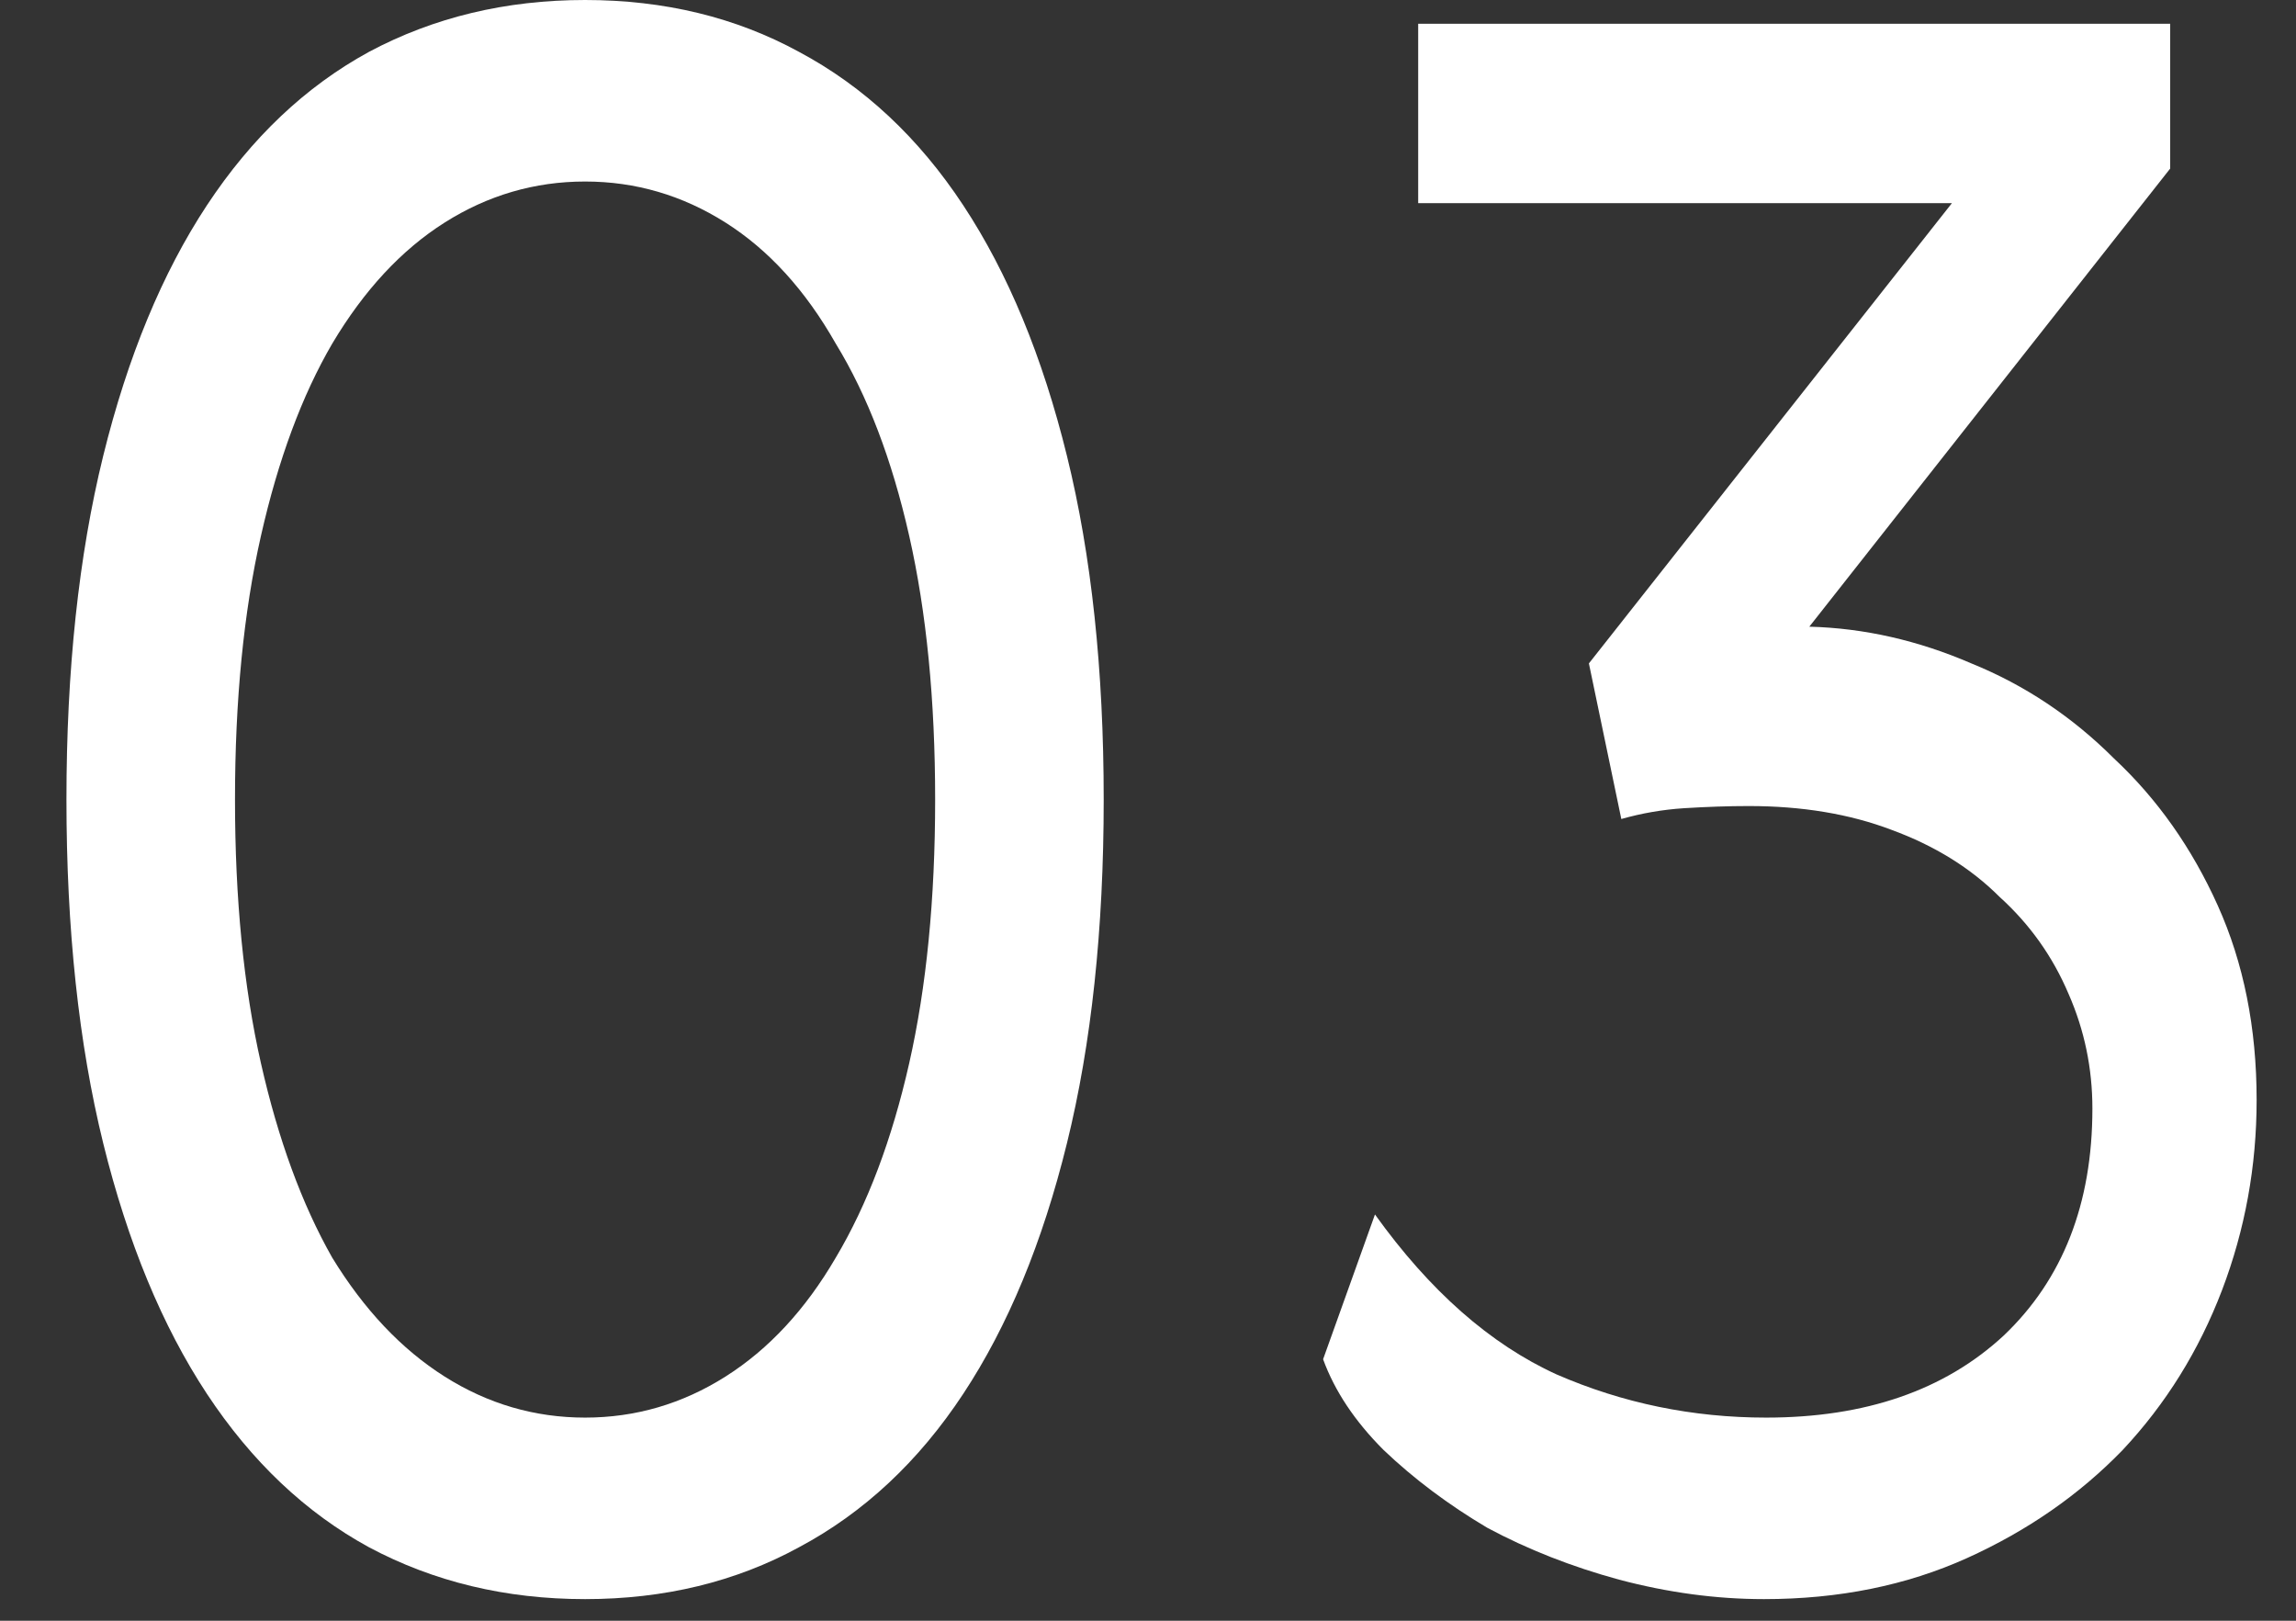 <?xml version="1.0" encoding="UTF-8"?>
<svg xmlns="http://www.w3.org/2000/svg" width="34" height="24" viewBox="0 0 34 24" fill="none">
  <rect x="0" y="0" width="34" height="24" fill="#333333" stroke="none"/>
  <path d="M5.464 0.768C6.424 0.256 7.491 0 8.664 0C9.838 0 10.894 0.256 11.832 0.768C12.792 1.28 13.603 2.037 14.264 3.04C14.926 4.043 15.438 5.28 15.8 6.752C16.163 8.224 16.344 9.92 16.344 11.84C16.344 13.76 16.163 15.456 15.8 16.928C15.438 18.4 14.926 19.637 14.264 20.64C13.603 21.643 12.792 22.4 11.832 22.912C10.894 23.424 9.838 23.68 8.664 23.68C7.491 23.68 6.424 23.424 5.464 22.912C4.526 22.4 3.726 21.643 3.064 20.64C2.403 19.637 1.891 18.4 1.528 16.928C1.166 15.456 0.984 13.76 0.984 11.84C0.984 9.92 1.166 8.224 1.528 6.752C1.891 5.28 2.403 4.043 3.064 3.04C3.726 2.037 4.526 1.28 5.464 0.768ZM10.744 3.296C10.104 2.891 9.411 2.688 8.664 2.688C7.918 2.688 7.224 2.891 6.584 3.296C5.944 3.701 5.39 4.299 4.92 5.088C4.472 5.856 4.12 6.805 3.864 7.936C3.608 9.067 3.48 10.368 3.48 11.84C3.48 13.312 3.608 14.613 3.864 15.744C4.12 16.875 4.472 17.835 4.92 18.624C5.39 19.392 5.944 19.979 6.584 20.384C7.224 20.789 7.918 20.992 8.664 20.992C9.411 20.992 10.104 20.789 10.744 20.384C11.384 19.979 11.928 19.392 12.376 18.624C12.846 17.835 13.208 16.875 13.464 15.744C13.72 14.613 13.848 13.312 13.848 11.84C13.848 10.368 13.72 9.067 13.464 7.936C13.208 6.805 12.846 5.856 12.376 5.088C11.928 4.299 11.384 3.701 10.744 3.296Z" fill="white"></path>
  <path d="M26.153 20.992C27.625 20.992 28.798 20.587 29.673 19.776C30.547 18.944 30.985 17.824 30.985 16.416C30.985 15.819 30.867 15.253 30.633 14.72C30.398 14.165 30.057 13.685 29.609 13.28C29.182 12.853 28.649 12.523 28.009 12.288C27.39 12.053 26.686 11.936 25.897 11.936C25.598 11.936 25.278 11.947 24.937 11.968C24.617 11.989 24.308 12.043 24.009 12.128L23.529 9.824L28.905 3.008H21.001V0.352H32.137V2.496L26.793 9.28C27.604 9.301 28.404 9.483 29.193 9.824C29.982 10.144 30.686 10.613 31.305 11.232C31.945 11.829 32.457 12.555 32.841 13.408C33.225 14.261 33.417 15.221 33.417 16.288C33.417 17.269 33.246 18.208 32.905 19.104C32.563 20 32.073 20.789 31.433 21.472C30.793 22.133 30.025 22.667 29.129 23.072C28.233 23.477 27.23 23.68 26.121 23.68C25.417 23.68 24.702 23.584 23.977 23.392C23.273 23.2 22.622 22.944 22.025 22.624C21.449 22.283 20.937 21.899 20.489 21.472C20.062 21.045 19.764 20.597 19.593 20.128L20.361 17.984C21.172 19.115 22.067 19.904 23.049 20.352C24.03 20.779 25.065 20.992 26.153 20.992Z" fill="white"></path>
</svg>
